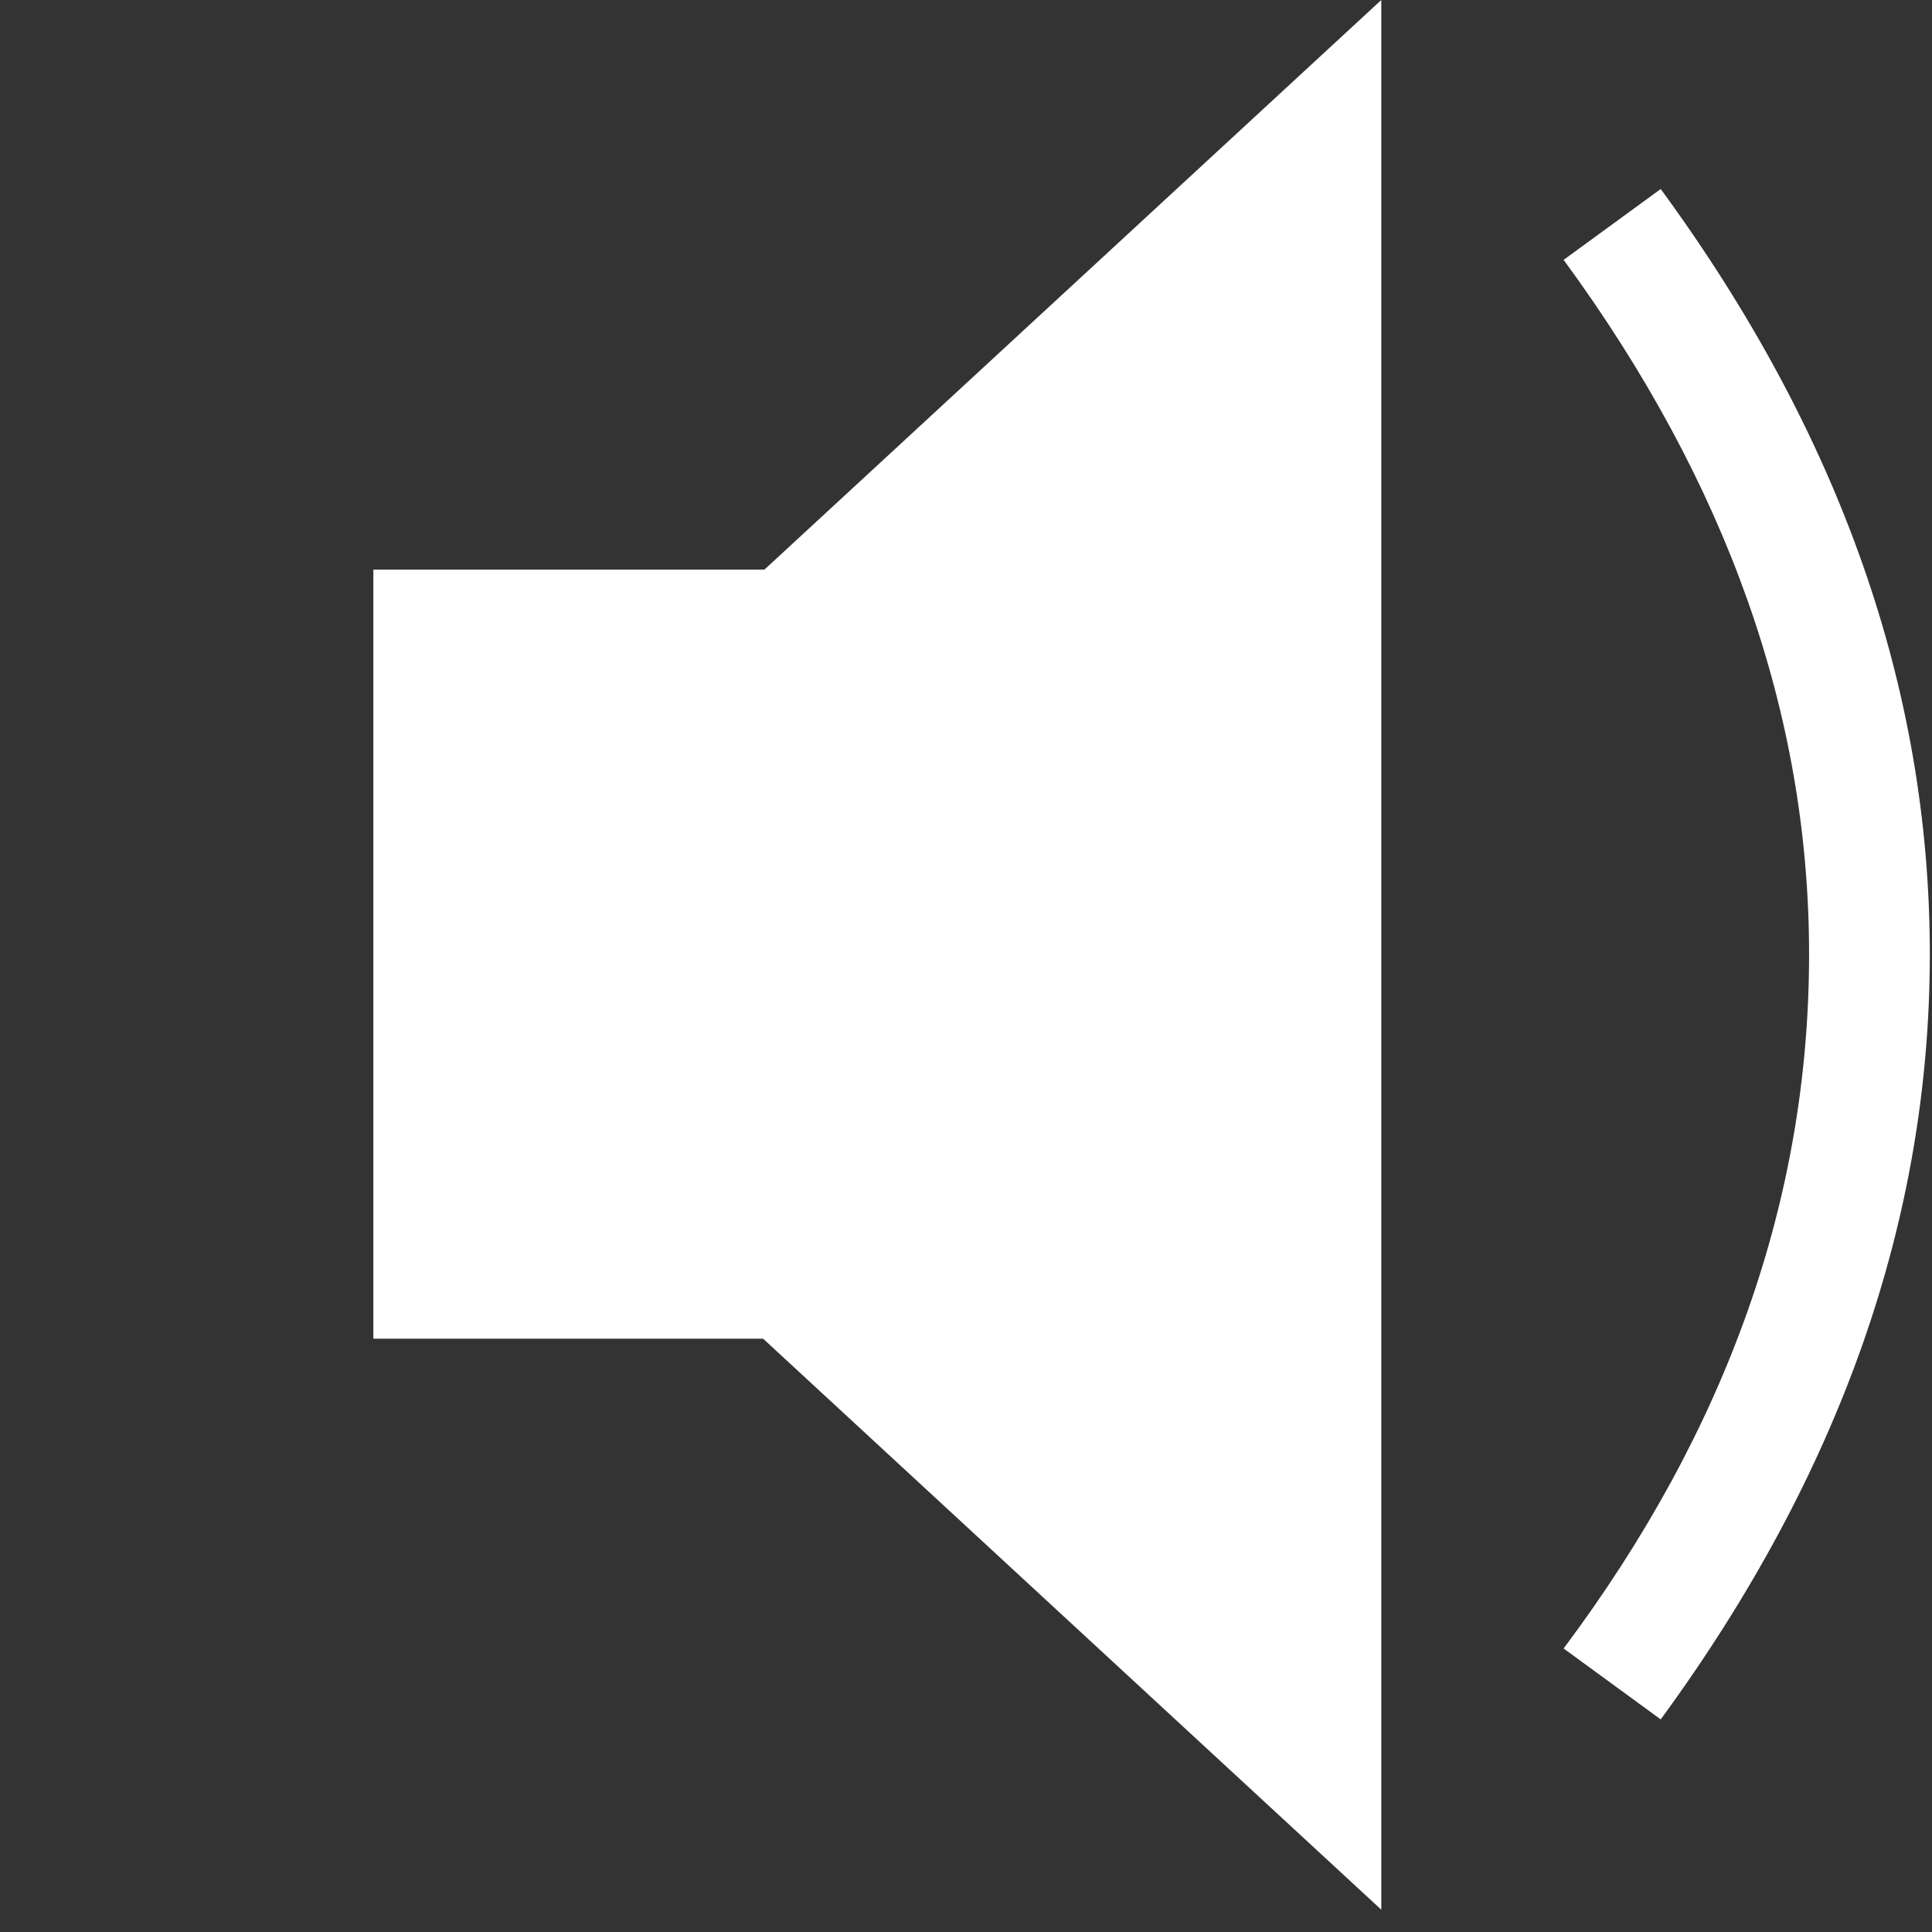 <svg width="24" height="24" viewBox="0 0 24 24" fill="none" xmlns="http://www.w3.org/2000/svg">
<rect x="0" y="0" width="24" height="24" fill="#333333" stroke="none"/>
<path d="M23.973 11.853C23.973 15.147 22.859 18.315 20.63 21.359L19.424 20.478C21.456 17.761 22.473 14.886 22.473 11.853C22.473 8.875 21.456 6 19.424 3.228L20.63 2.348C22.859 5.391 23.973 8.56 23.973 11.853ZM17.159 23.723L9.48 16.63H4.638V7.076H9.496L17.159 0V23.723Z" fill="white"/>
</svg>
